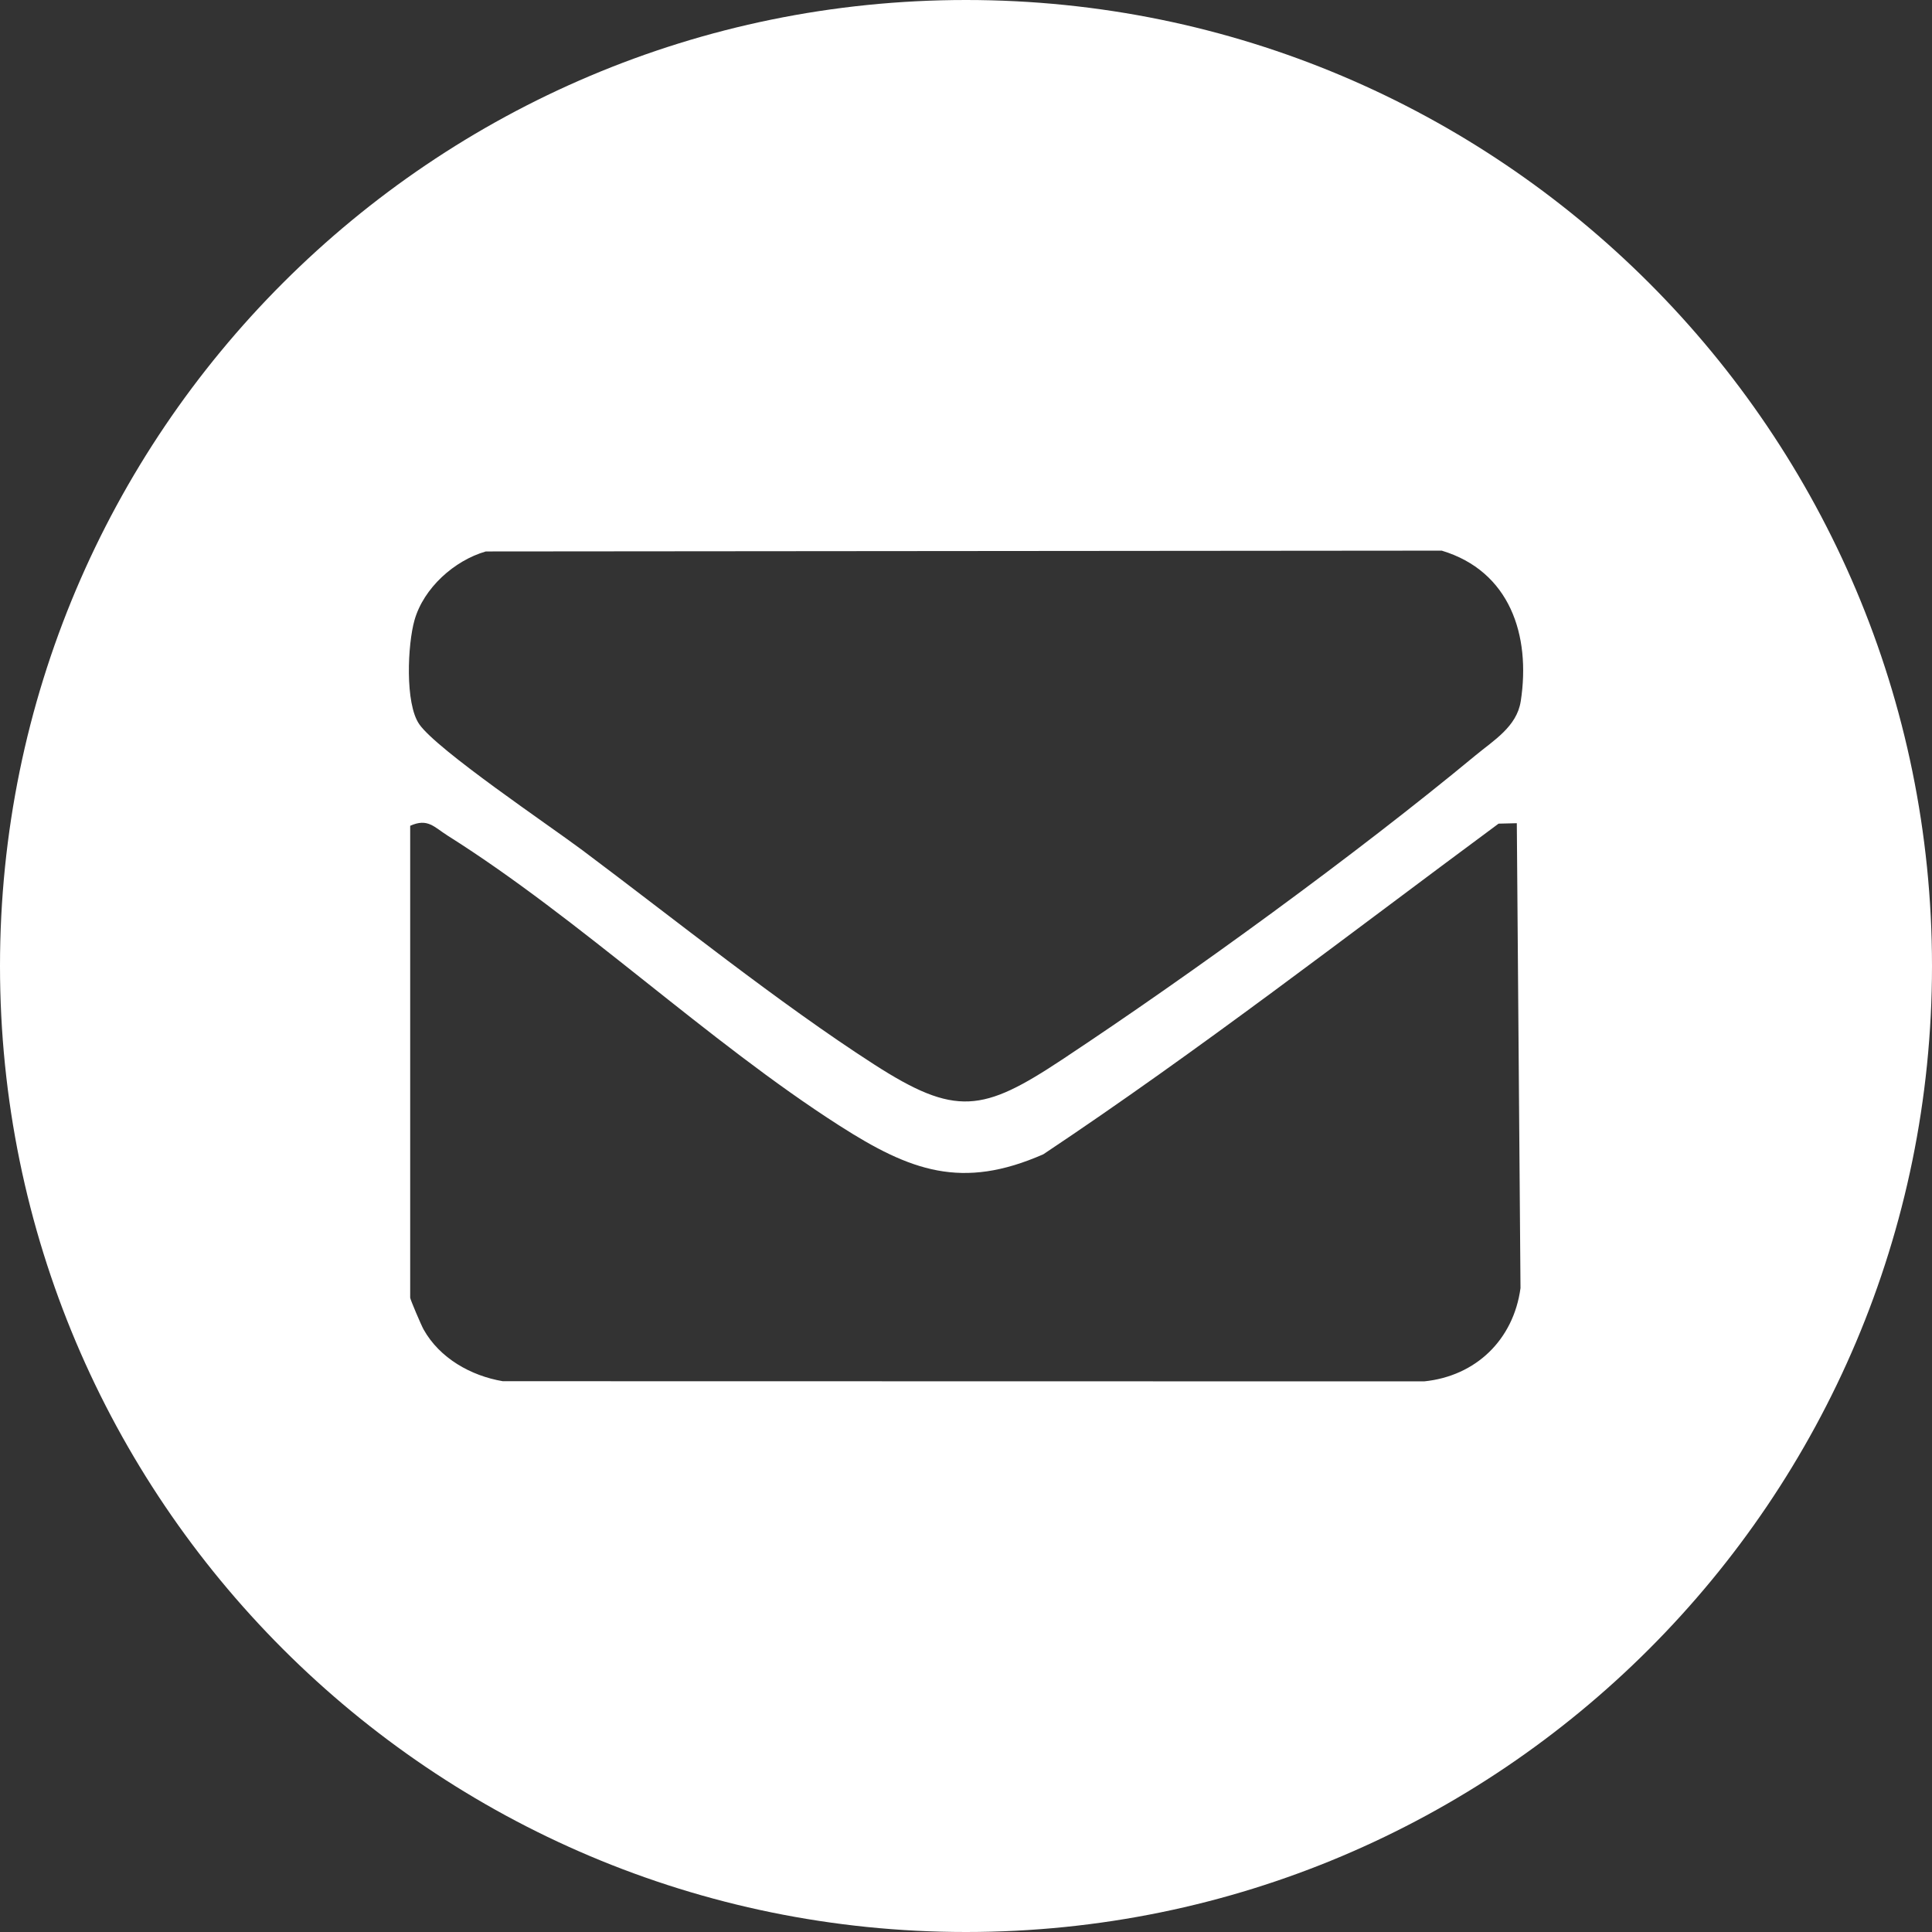 <?xml version="1.0" encoding="UTF-8"?>
<svg xmlns="http://www.w3.org/2000/svg" id="a" viewBox="0 0 100 100">
  <rect x="0" y="0" width="100" height="100" fill="#333333" stroke="none"/>
  <path d="M50,0C22.386,0,0,22.386,0,50s22.386,50,50,50,50-22.386,50-50S77.614,0,50,0ZM73.711,71.5l-47.689-.009c-1.65-.28-3.264-1.189-4.098-2.68-.121-.216-.693-1.555-.693-1.644v-24.424c.912-.409,1.234.065,1.943.512,6.884,4.338,13.43,10.628,20.28,15.011,3.664,2.345,6.33,3.337,10.553,1.477,8.058-5.37,15.762-11.344,23.559-17.111l.944-.023.191,24.064c-.363,2.669-2.307,4.556-4.99,4.827ZM78.712,36.3c-.203,1.313-1.408,2.026-2.342,2.8-6.208,5.139-14.672,11.294-21.409,15.753-4.09,2.707-5.495,2.961-9.729.234-4.929-3.175-10.329-7.518-15.093-11.084-1.704-1.275-7.516-5.188-8.439-6.519-.744-1.073-.602-4.133-.245-5.386.475-1.669,2.064-3.087,3.69-3.555l49.479-.042c3.524,1.061,4.618,4.375,4.089,7.8Z" fill="#fff"></path>
</svg>
